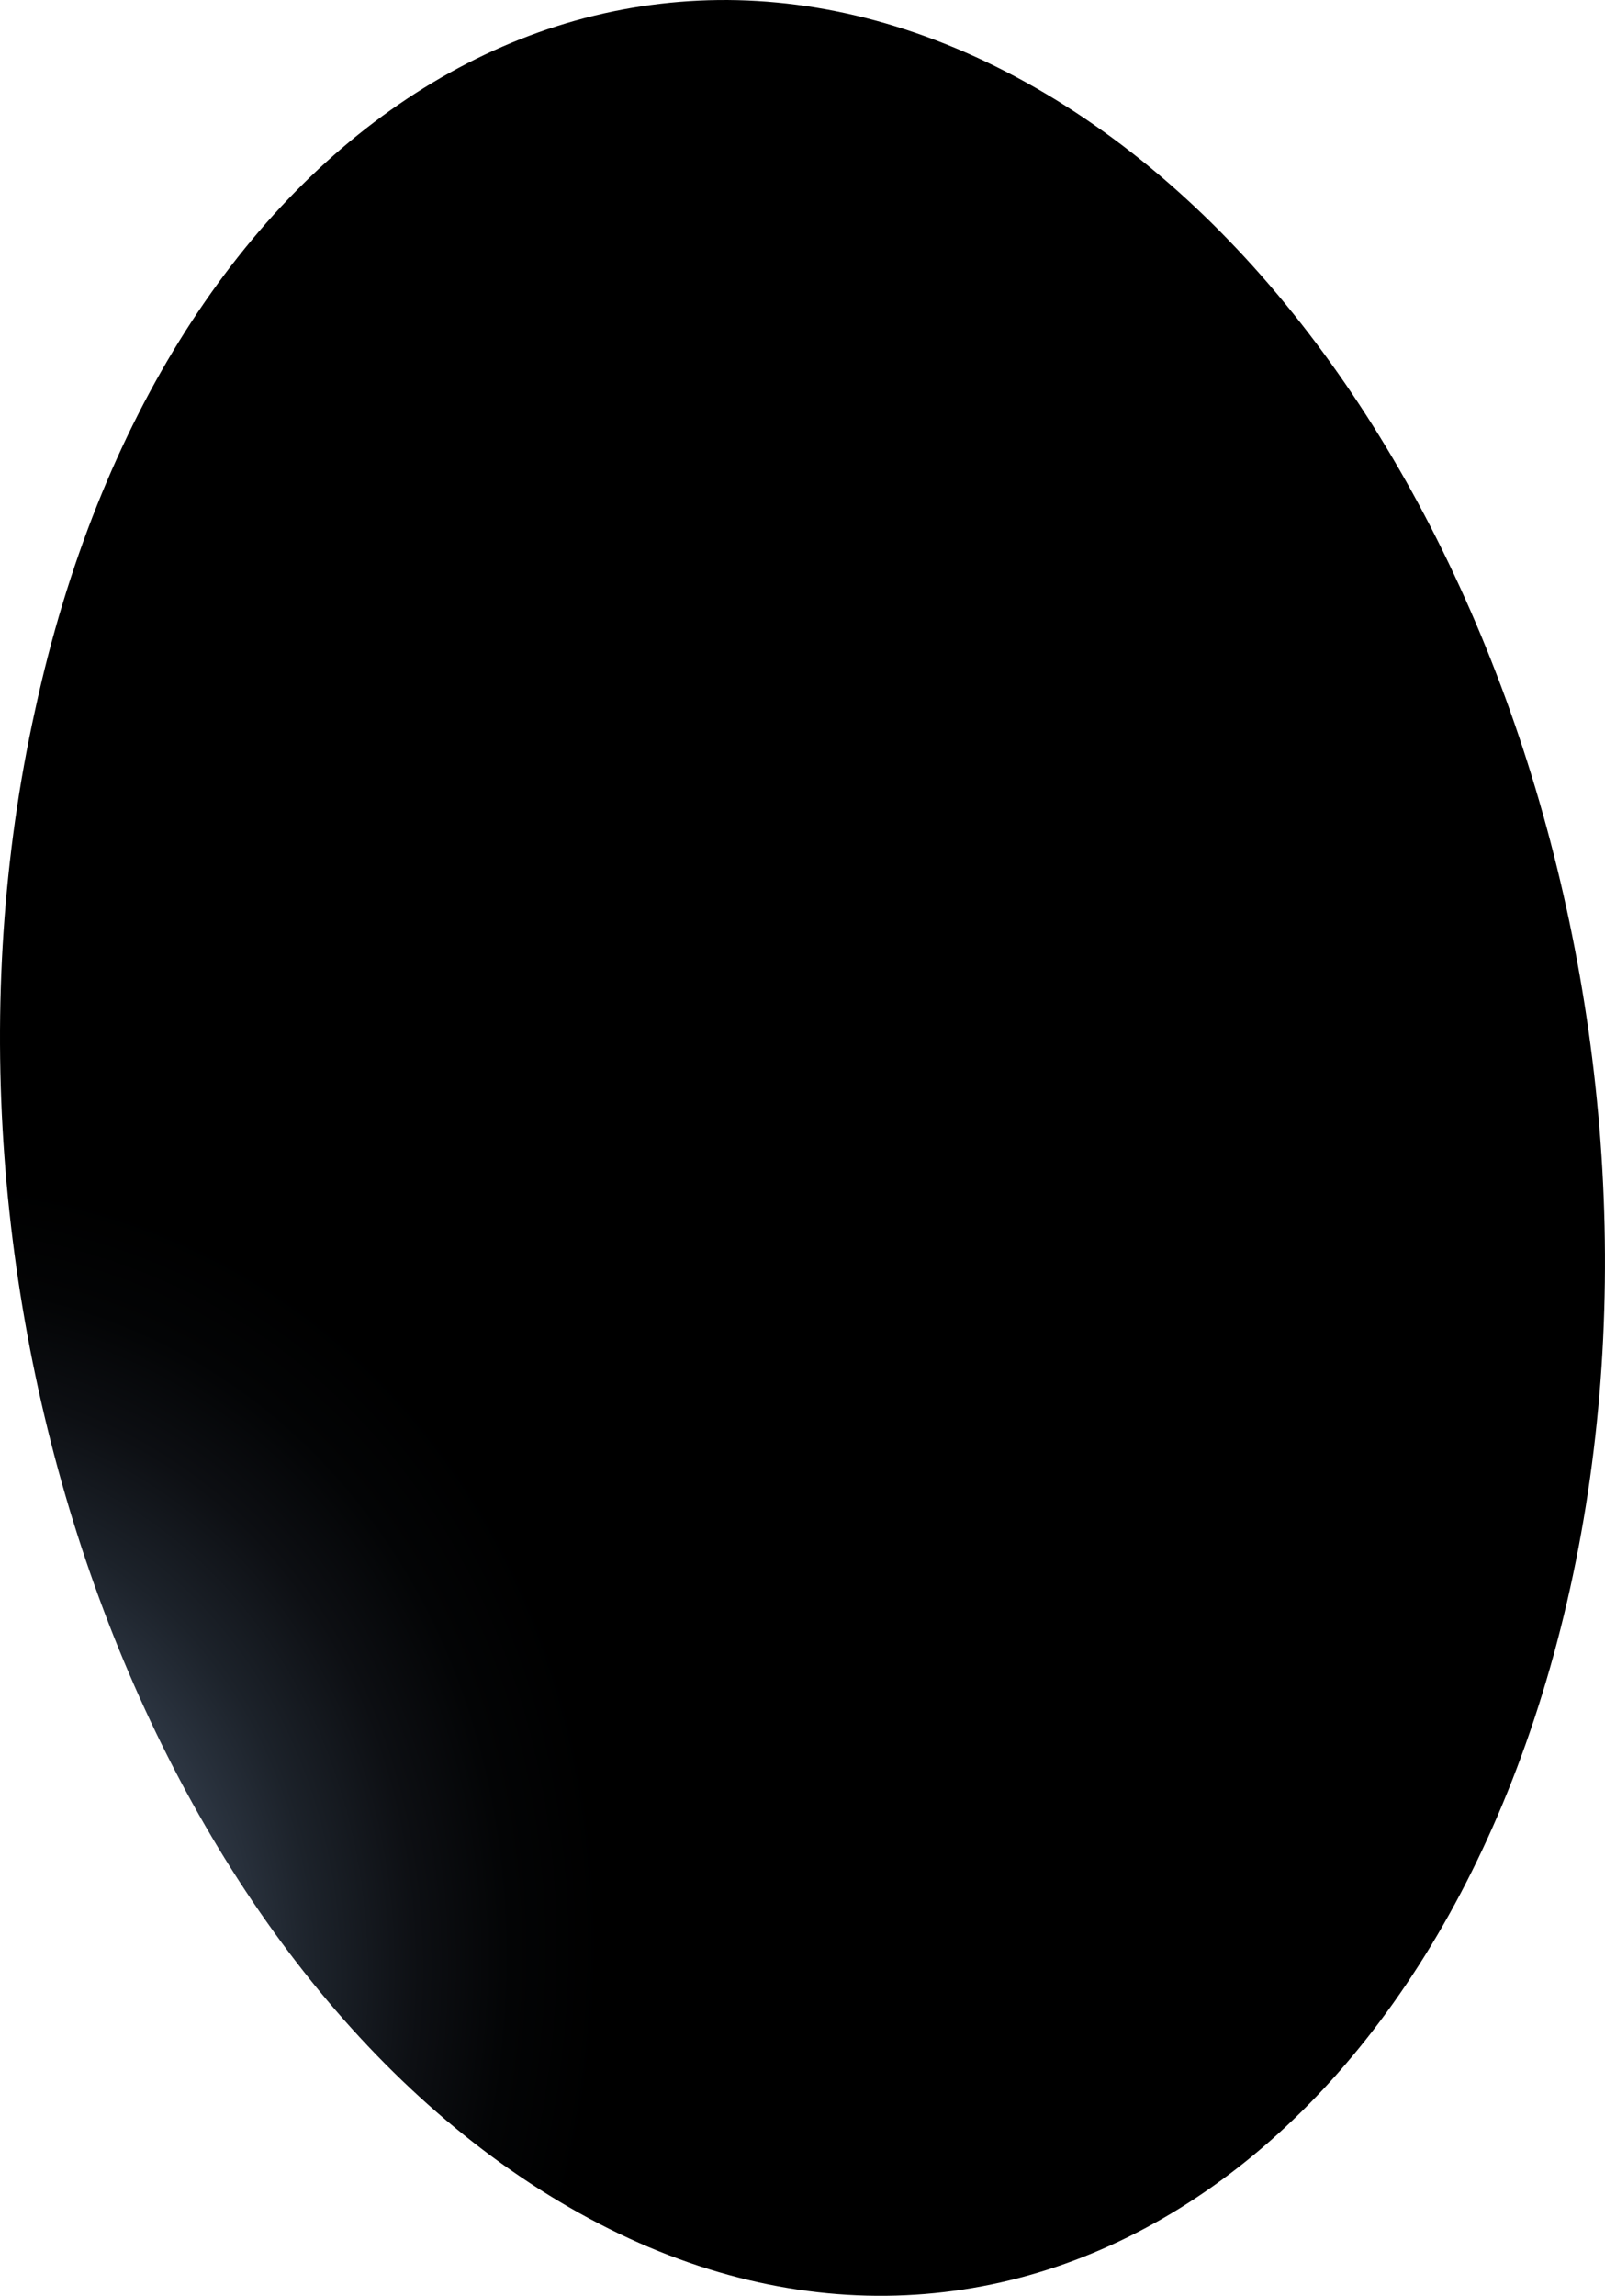 <?xml version="1.0" encoding="utf-8"?>
<svg xmlns="http://www.w3.org/2000/svg" fill="none" height="100%" overflow="visible" preserveAspectRatio="none" style="display: block;" viewBox="0 0 58.193 83.186" width="100%">
<path d="M1.274 25.724C5.879 4.472 22.182 -5.618 37.541 3.178C52.9 11.975 61.604 36.442 56.929 57.546C52.255 78.65 35.998 88.851 20.639 79.981C5.281 71.111 -3.424 46.902 1.274 25.724Z" fill="url(#paint0_radial_0_351)" id="Vector" style="mix-blend-mode:screen"/>
<defs>
<radialGradient cx="0" cy="0" gradientTransform="translate(-7.045 74.305) rotate(-151.852) scale(32.047 38.016)" gradientUnits="userSpaceOnUse" id="paint0_radial_0_351" r="1">
<stop stop-color="#ADCFFF"/>
<stop offset="0.06" stop-color="#98B6E0"/>
<stop offset="0.18" stop-color="#7086A6"/>
<stop offset="0.31" stop-color="#4E5D73"/>
<stop offset="0.43" stop-color="#323C4A"/>
<stop offset="0.55" stop-color="#1C222A"/>
<stop offset="0.66" stop-color="#0D0F13"/>
<stop offset="0.76" stop-color="#030405"/>
<stop offset="0.86"/>
</radialGradient>
</defs>
</svg>
